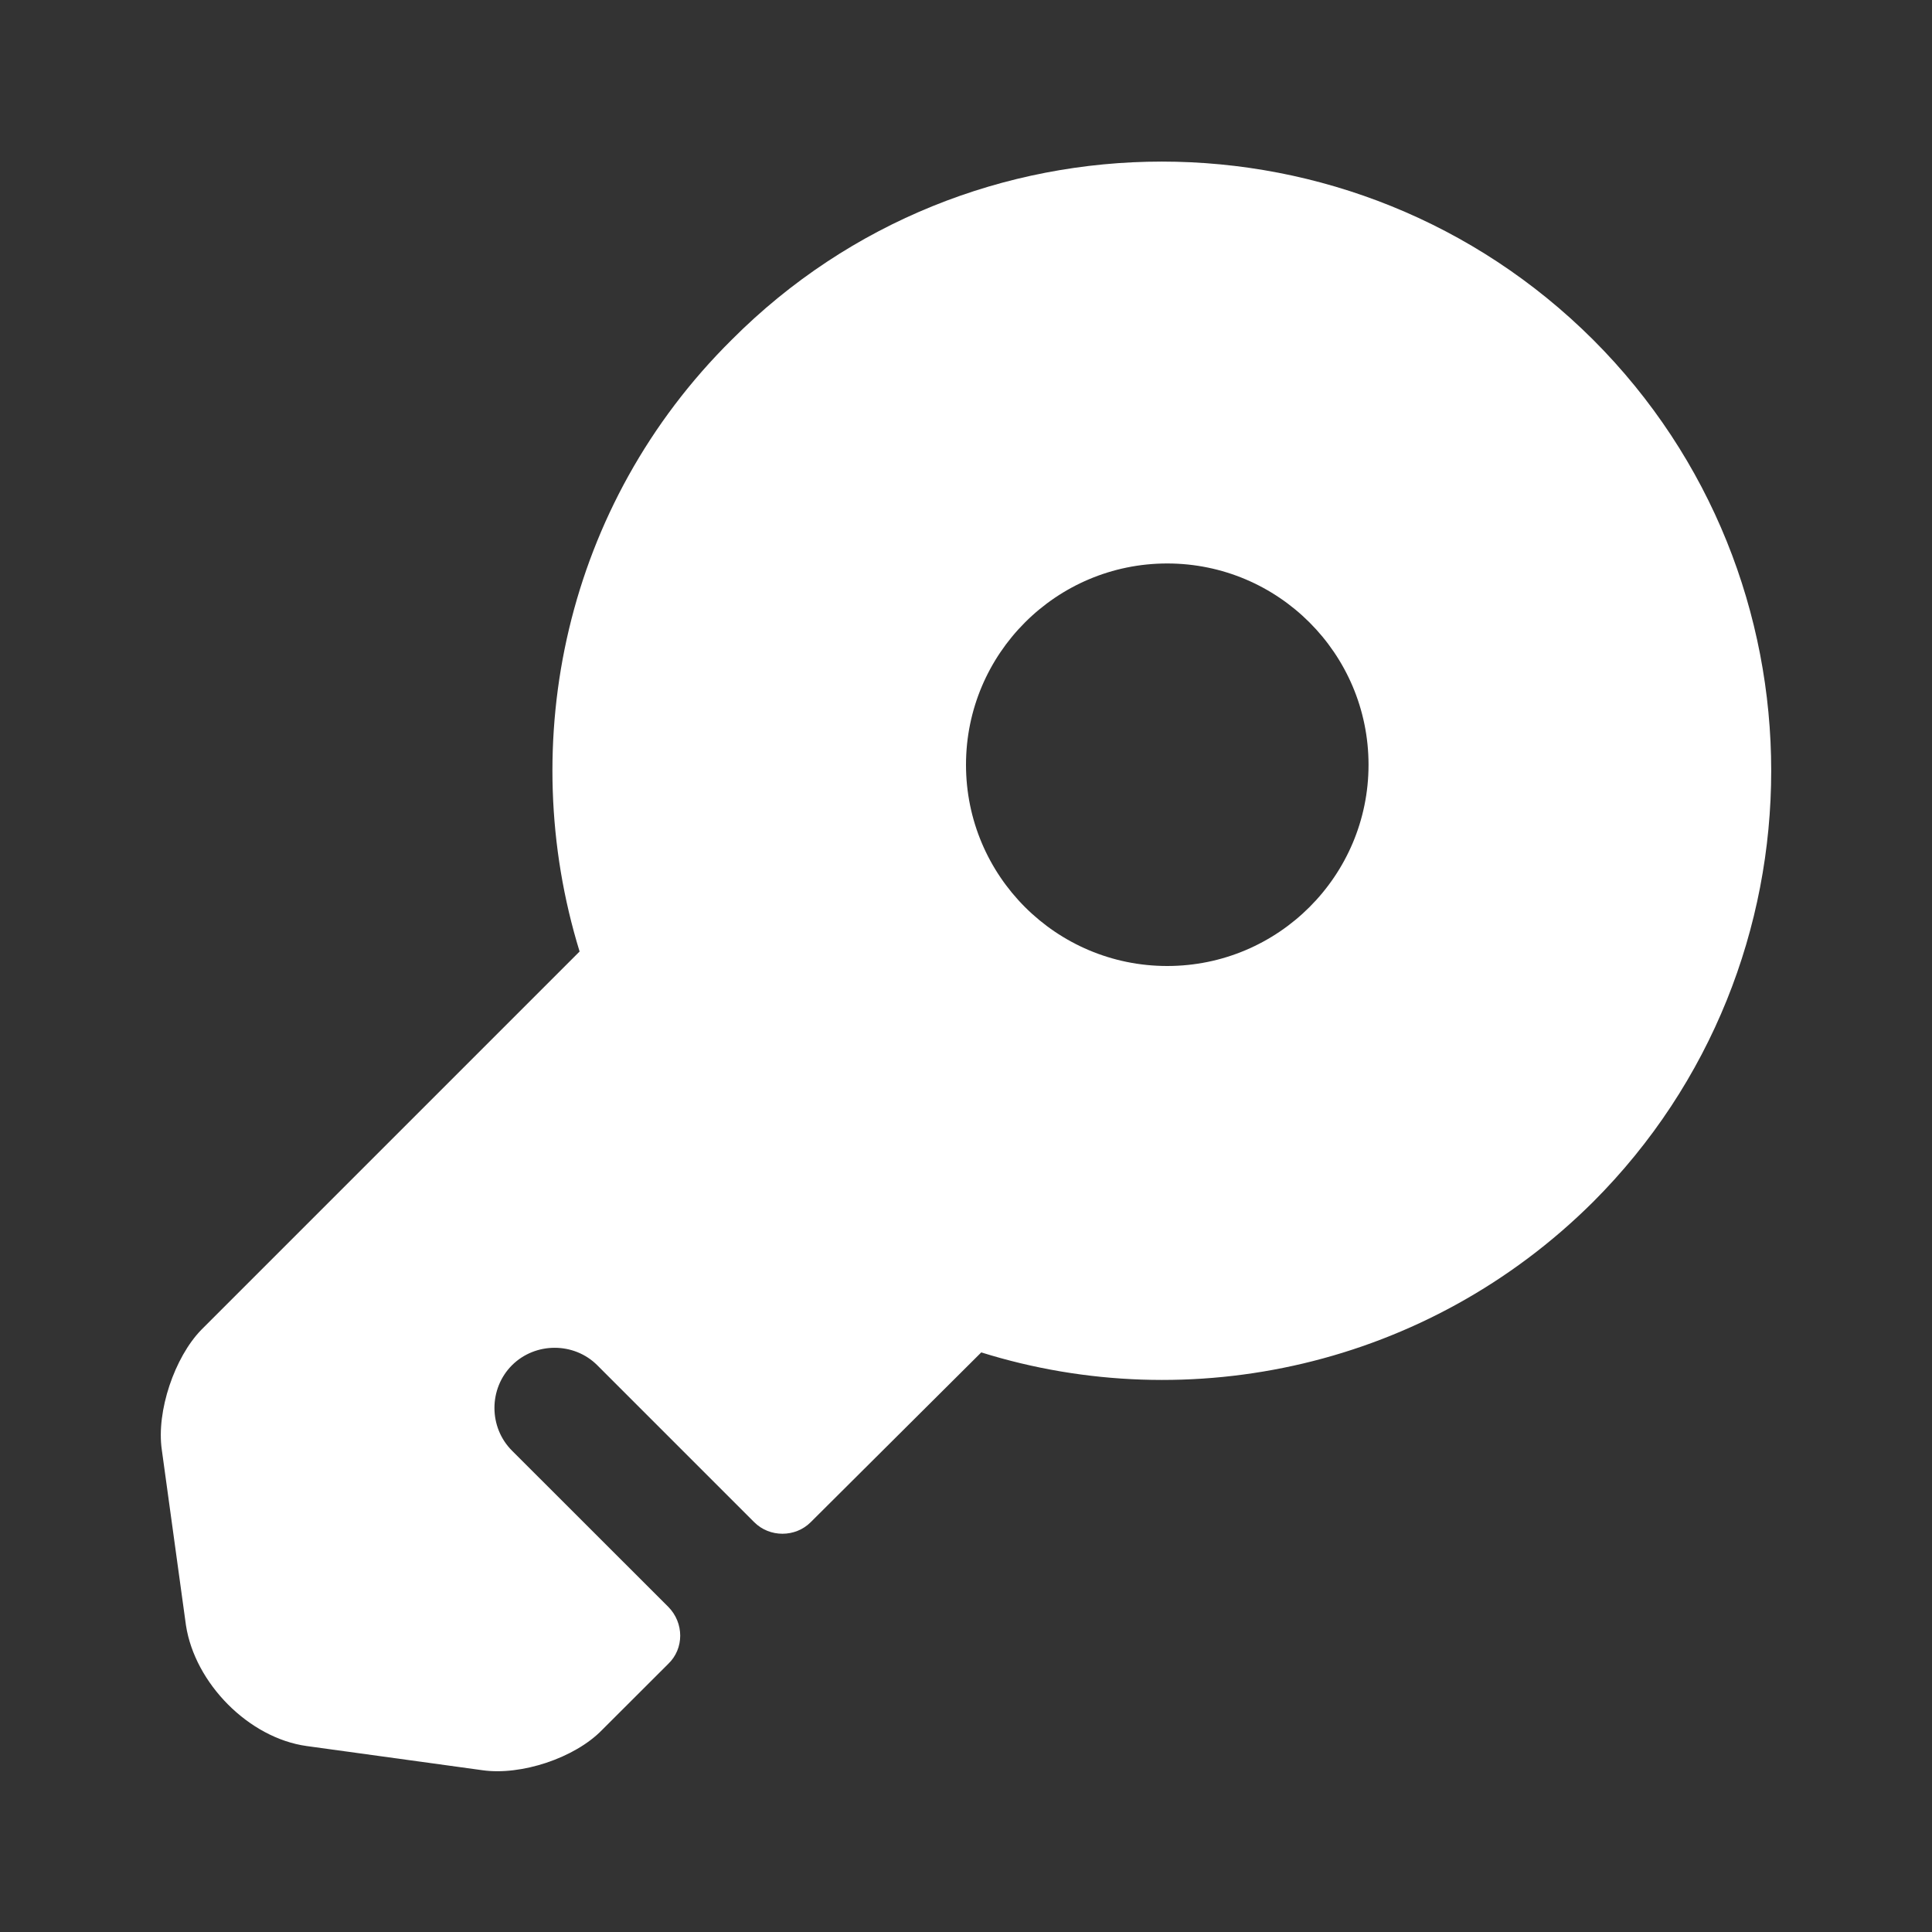 <svg width="20" height="20" viewBox="0 0 20 20" fill="none" xmlns="http://www.w3.org/2000/svg">
<rect x="0" y="0" width="20" height="20" fill="#333333" stroke="none"/>
<path d="M16.492 3.517C14.025 1.058 10.025 1.058 7.575 3.517C5.85 5.225 5.333 7.683 6 9.85L2.083 13.767C1.808 14.05 1.617 14.608 1.675 15.008L1.925 16.825C2.017 17.425 2.575 17.992 3.175 18.075L4.992 18.325C5.392 18.383 5.95 18.2 6.233 17.908L6.917 17.225C7.083 17.067 7.083 16.8 6.917 16.633L5.3 15.017C5.058 14.775 5.058 14.375 5.3 14.133C5.542 13.892 5.942 13.892 6.183 14.133L7.808 15.758C7.967 15.917 8.233 15.917 8.392 15.758L10.158 14C12.317 14.675 14.775 14.15 16.492 12.442C18.95 9.983 18.95 5.975 16.492 3.517ZM12.083 10C10.933 10 10 9.067 10 7.917C10 6.767 10.933 5.833 12.083 5.833C13.233 5.833 14.167 6.767 14.167 7.917C14.167 9.067 13.233 10 12.083 10Z" fill="white"/>
</svg>
